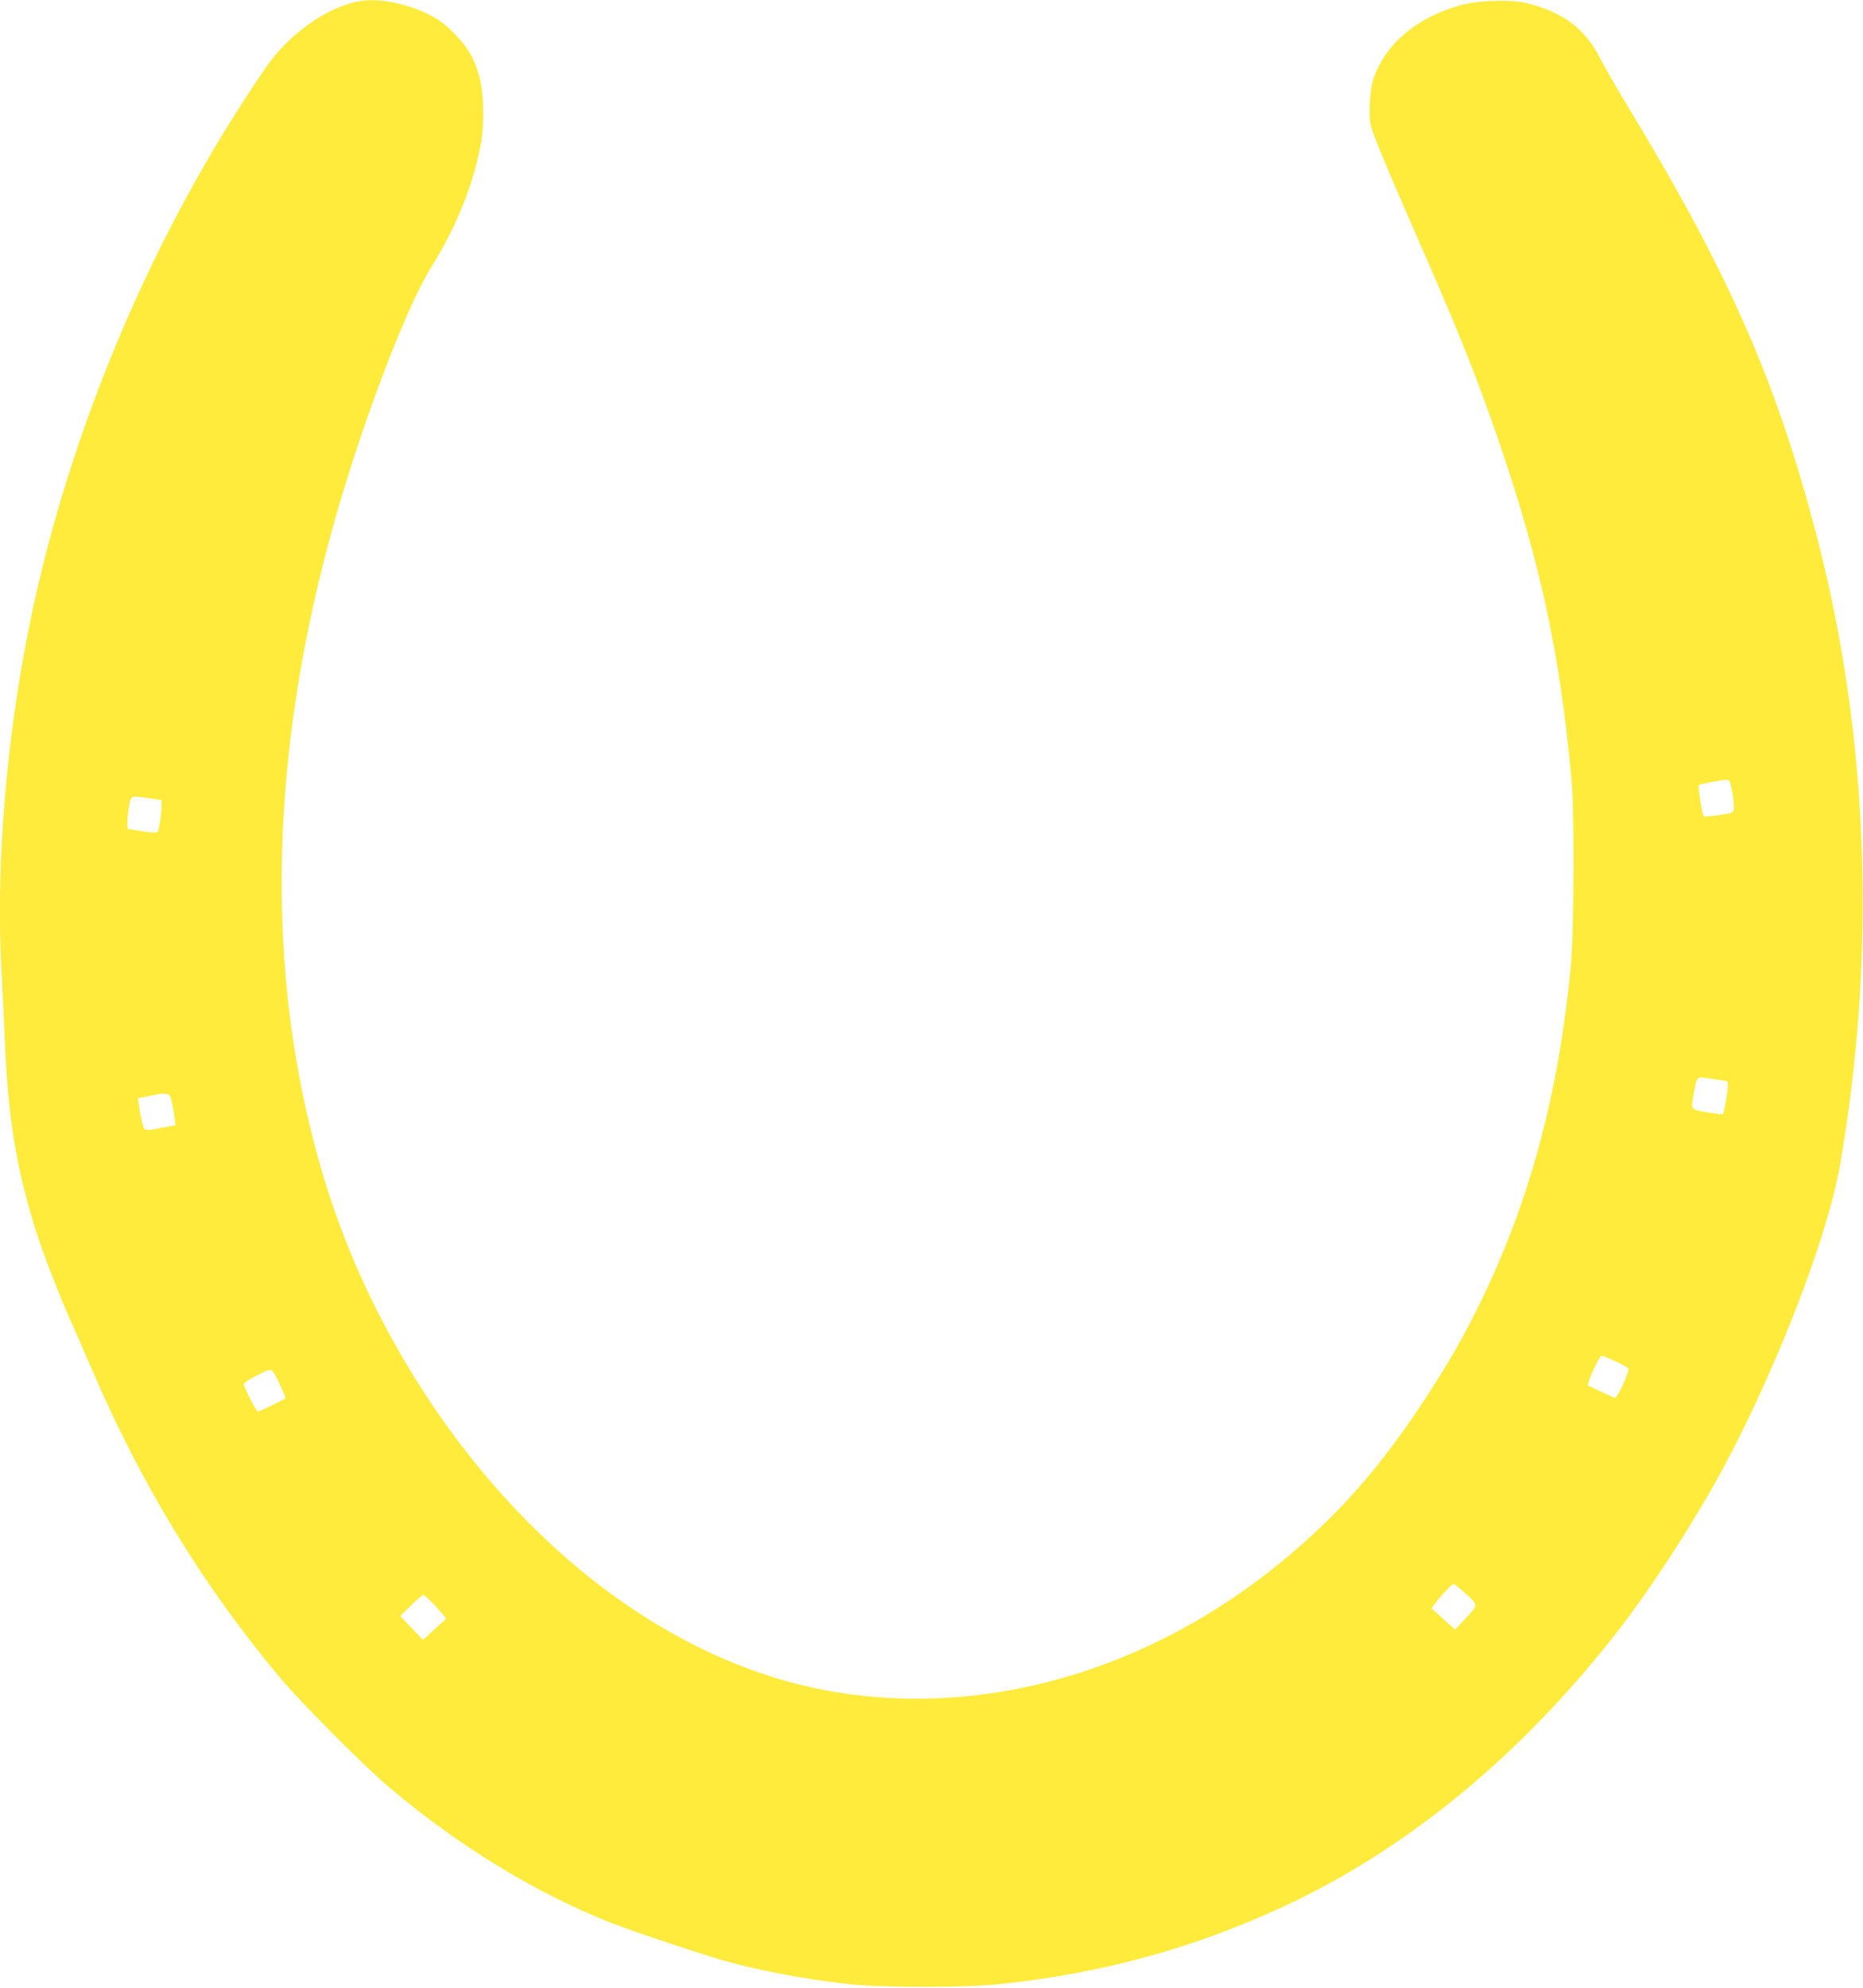 <?xml version="1.0" standalone="no"?>
<!DOCTYPE svg PUBLIC "-//W3C//DTD SVG 20010904//EN"
 "http://www.w3.org/TR/2001/REC-SVG-20010904/DTD/svg10.dtd">
<svg version="1.0" xmlns="http://www.w3.org/2000/svg"
 width="1200pt" height="1280pt" viewBox="0 0 1200 1280"
 preserveAspectRatio="xMidYMid meet">
<g transform="translate(0,1280) scale(0.1,-0.1)"
fill="#ffeb3b" stroke="none">
<path d="M2320 12793 c-208 -34 -457 -209 -607 -427 -718 -1043 -1261 -2318
-1518 -3566 -156 -760 -223 -1577 -185 -2260 5 -91 14 -280 20 -420 21 -512
73 -835 201 -1245 44 -139 163 -448 224 -580 20 -44 77 -174 127 -290 322
-756 725 -1418 1231 -2019 141 -166 534 -560 697 -698 446 -376 934 -674 1420
-868 115 -46 547 -191 714 -240 231 -67 539 -125 826 -157 219 -23 754 -23
975 1 658 70 1239 229 1818 497 804 371 1551 989 2175 1798 190 246 442 632
617 946 352 631 711 1544 795 2022 239 1363 188 2769 -146 4053 -264 1015
-570 1707 -1243 2815 -63 105 -131 224 -152 265 -94 192 -241 303 -479 361
-90 22 -298 17 -404 -10 -295 -76 -509 -255 -582 -488 -20 -65 -29 -216 -16
-284 10 -54 103 -277 332 -799 243 -554 355 -836 492 -1235 269 -783 396
-1372 470 -2180 21 -222 17 -1003 -6 -1230 -80 -807 -261 -1479 -570 -2120
-122 -251 -227 -434 -401 -695 -272 -407 -521 -688 -865 -976 -872 -727 -1954
-1037 -2960 -849 -1044 195 -2047 983 -2724 2138 -233 398 -407 803 -532 1237
-363 1262 -330 2673 96 4173 179 631 460 1365 616 1614 167 266 279 549 325
818 19 113 14 306 -10 398 -33 127 -76 202 -166 292 -63 64 -98 90 -166 123
-143 71 -319 105 -439 85z m8824 -5030 c14 -48 27 -142 24 -168 -3 -30 -4 -30
-96 -44 -51 -7 -95 -11 -98 -8 -10 9 -39 196 -32 202 6 6 142 32 180 34 9 1
19 -7 22 -16z m-10179 -104 l75 -11 0 -52 c0 -44 -12 -116 -24 -152 -3 -8 -29
-7 -93 2 -48 8 -91 14 -95 14 -11 0 -10 74 3 147 13 72 8 71 134 52z m10148
-1818 c13 -1 17 -10 17 -35 0 -30 -26 -176 -33 -182 -1 -1 -46 5 -99 13 -112
18 -108 13 -87 127 20 108 15 105 106 90 43 -7 86 -13 96 -13z m-10007 -133
c6 -25 15 -71 18 -100 l7 -54 -97 -18 c-81 -16 -98 -16 -105 -5 -9 15 -24 78
-34 151 l-7 47 38 6 c22 4 55 11 74 15 19 5 48 8 64 7 27 -2 31 -7 42 -49z
m9302 -1675 c45 -20 82 -42 82 -49 0 -22 -49 -137 -69 -163 l-18 -24 -84 38
c-46 22 -86 41 -89 43 -13 9 70 192 88 192 4 0 44 -16 90 -37z m-8601 -158
c19 -42 34 -77 32 -79 -9 -9 -169 -86 -178 -86 -10 0 -91 158 -91 178 0 6 39
32 87 56 102 51 90 56 150 -69z m7637 -1340 c80 -74 81 -66 -17 -171 l-54 -58
-76 68 -76 69 19 27 c36 50 112 130 123 130 7 -1 43 -30 81 -65z m-6658 -57
c27 -29 59 -64 69 -77 l20 -23 -75 -69 -75 -69 -74 77 -73 77 70 68 c38 37 74
68 79 68 5 0 31 -24 59 -52z"/>
</g>
</svg>
